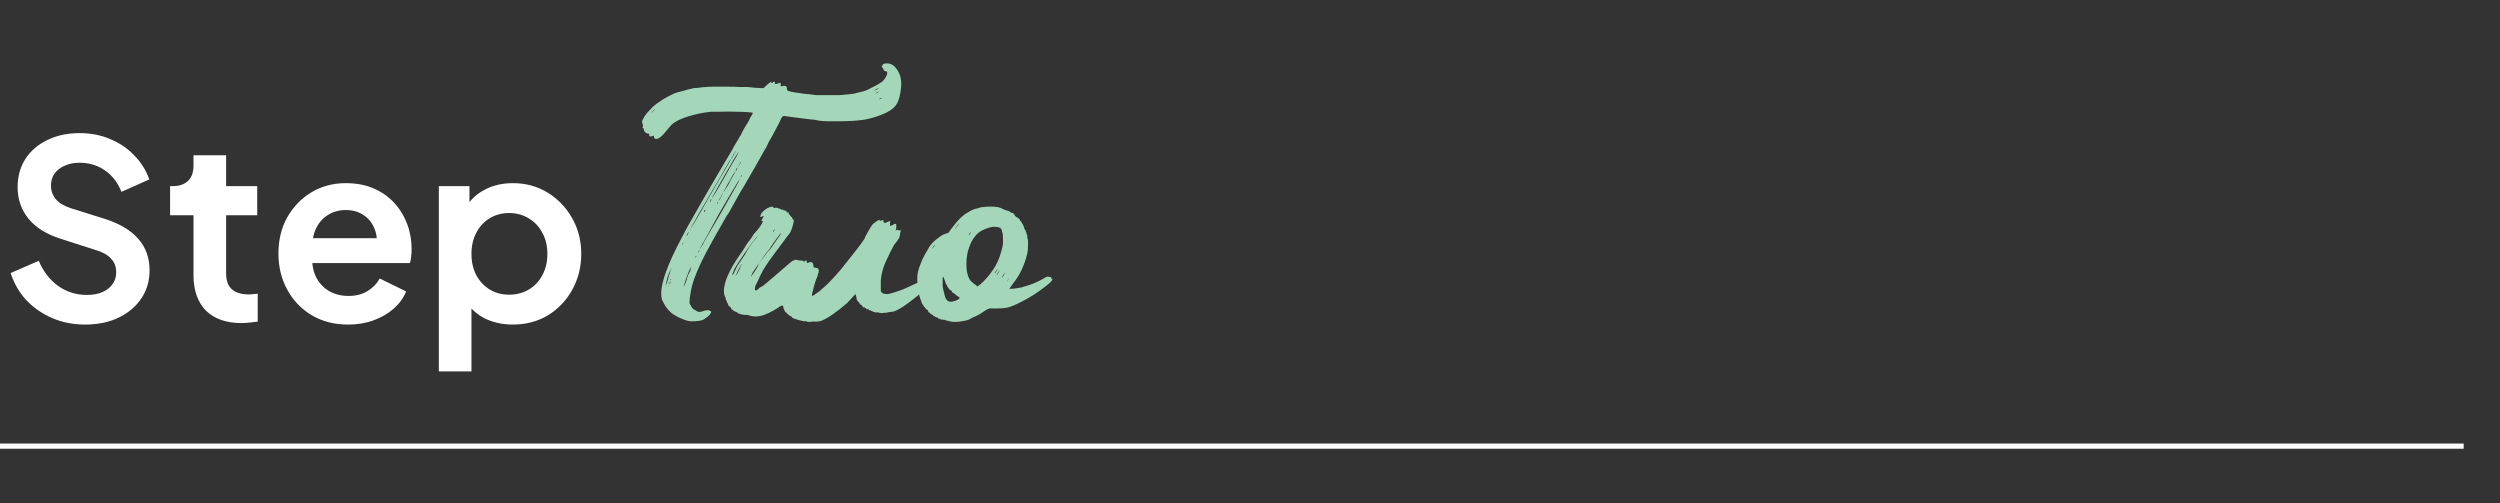 <svg width="482" height="97" viewBox="0 0 482 97" fill="none" xmlns="http://www.w3.org/2000/svg">
<rect x="0" y="0" width="482" height="97" fill="#333333" stroke="none"/>
<g clip-path="url(#clip0_122_19)">
<path d="M16.403 62.576C14.131 62.576 12.019 62.16 10.067 61.328C8.147 60.496 6.483 59.344 5.075 57.872C3.699 56.368 2.691 54.624 2.051 52.64L7.475 50.288C8.339 52.336 9.587 53.952 11.219 55.136C12.851 56.288 14.691 56.864 16.739 56.864C17.891 56.864 18.883 56.688 19.715 56.336C20.579 55.952 21.235 55.44 21.683 54.8C22.163 54.16 22.403 53.392 22.403 52.496C22.403 51.44 22.083 50.576 21.443 49.904C20.835 49.2 19.907 48.656 18.659 48.272L11.795 46.064C9.011 45.2 6.915 43.904 5.507 42.176C4.099 40.448 3.395 38.416 3.395 36.08C3.395 34.032 3.891 32.224 4.883 30.656C5.907 29.088 7.315 27.872 9.107 27.008C10.931 26.112 13.011 25.664 15.347 25.664C17.491 25.664 19.459 26.048 21.251 26.816C23.043 27.552 24.579 28.592 25.859 29.936C27.171 31.248 28.147 32.8 28.787 34.592L23.411 36.992C22.707 35.2 21.651 33.824 20.243 32.864C18.835 31.872 17.203 31.376 15.347 31.376C14.259 31.376 13.299 31.568 12.467 31.952C11.635 32.304 10.979 32.816 10.499 33.488C10.051 34.128 9.827 34.896 9.827 35.792C9.827 36.784 10.147 37.664 10.787 38.432C11.427 39.168 12.403 39.744 13.715 40.16L20.291 42.224C23.139 43.152 25.267 44.432 26.675 46.064C28.115 47.696 28.835 49.712 28.835 52.112C28.835 54.16 28.307 55.968 27.251 57.536C26.195 59.104 24.739 60.336 22.883 61.232C21.027 62.128 18.867 62.576 16.403 62.576ZM46.569 62.288C43.625 62.288 41.337 61.488 39.705 59.888C38.105 58.256 37.305 55.968 37.305 53.024V41.504H32.793V35.888H33.273C34.553 35.888 35.545 35.552 36.249 34.88C36.953 34.208 37.305 33.232 37.305 31.952V29.936H43.593V35.888H49.593V41.504H43.593V52.688C43.593 53.552 43.737 54.288 44.025 54.896C44.345 55.504 44.825 55.968 45.465 56.288C46.137 56.608 46.985 56.768 48.009 56.768C48.233 56.768 48.489 56.752 48.777 56.72C49.097 56.688 49.401 56.656 49.689 56.624V62C49.241 62.064 48.729 62.128 48.153 62.192C47.577 62.256 47.049 62.288 46.569 62.288ZM67.123 62.576C64.434 62.576 62.083 61.968 60.066 60.752C58.05 59.536 56.483 57.888 55.362 55.808C54.242 53.728 53.682 51.424 53.682 48.896C53.682 46.272 54.242 43.952 55.362 41.936C56.514 39.888 58.066 38.272 60.019 37.088C62.002 35.904 64.21 35.312 66.642 35.312C68.691 35.312 70.483 35.648 72.019 36.32C73.587 36.992 74.915 37.92 76.002 39.104C77.091 40.288 77.922 41.648 78.499 43.184C79.075 44.688 79.362 46.32 79.362 48.08C79.362 48.528 79.331 48.992 79.266 49.472C79.234 49.952 79.154 50.368 79.026 50.72H58.867V45.92H75.475L72.499 48.176C72.787 46.704 72.707 45.392 72.258 44.24C71.843 43.088 71.138 42.176 70.147 41.504C69.186 40.832 68.019 40.496 66.642 40.496C65.331 40.496 64.162 40.832 63.139 41.504C62.114 42.144 61.331 43.104 60.786 44.384C60.275 45.632 60.083 47.152 60.211 48.944C60.083 50.544 60.291 51.968 60.834 53.216C61.41 54.432 62.242 55.376 63.331 56.048C64.451 56.72 65.731 57.056 67.171 57.056C68.611 57.056 69.826 56.752 70.819 56.144C71.843 55.536 72.642 54.72 73.219 53.696L78.306 56.192C77.794 57.44 76.995 58.544 75.906 59.504C74.819 60.464 73.522 61.216 72.019 61.76C70.546 62.304 68.915 62.576 67.123 62.576ZM84.609 71.6V35.888H90.513V41.072L89.937 39.776C90.833 38.368 92.049 37.28 93.585 36.512C95.121 35.712 96.897 35.312 98.913 35.312C101.377 35.312 103.601 35.92 105.585 37.136C107.569 38.352 109.137 39.984 110.289 42.032C111.473 44.08 112.065 46.384 112.065 48.944C112.065 51.472 111.489 53.776 110.337 55.856C109.185 57.936 107.617 59.584 105.633 60.8C103.649 61.984 101.393 62.576 98.865 62.576C96.977 62.576 95.233 62.208 93.633 61.472C92.065 60.704 90.817 59.616 89.889 58.208L90.897 56.96V71.6H84.609ZM98.145 56.816C99.585 56.816 100.865 56.48 101.985 55.808C103.105 55.136 103.969 54.208 104.577 53.024C105.217 51.84 105.537 50.48 105.537 48.944C105.537 47.408 105.217 46.064 104.577 44.912C103.969 43.728 103.105 42.8 101.985 42.128C100.865 41.424 99.585 41.072 98.145 41.072C96.769 41.072 95.521 41.408 94.401 42.08C93.313 42.752 92.449 43.696 91.809 44.912C91.201 46.096 90.897 47.44 90.897 48.944C90.897 50.48 91.201 51.84 91.809 53.024C92.449 54.208 93.313 55.136 94.401 55.808C95.521 56.48 96.769 56.816 98.145 56.816Z" fill="white"/>
<path d="M141.102 39.968C141.012 40.149 140.876 40.399 140.694 40.716C140.558 40.988 140.377 41.26 140.15 41.532C138.428 44.524 137.068 46.949 136.07 48.808C135.118 50.667 134.438 52.163 134.03 53.296C133.849 53.704 133.69 54.157 133.554 54.656C133.418 55.109 133.305 55.563 133.214 56.016C133.124 56.469 133.056 56.9 133.01 57.308C132.965 57.716 132.942 58.011 132.942 58.192C132.942 58.419 132.965 58.555 133.01 58.6C133.01 58.691 133.033 58.736 133.078 58.736C133.169 58.827 133.214 58.895 133.214 58.94C133.214 59.031 133.305 59.189 133.486 59.416C133.668 59.597 133.872 59.733 134.098 59.824C134.506 60.187 135.005 60.232 135.594 59.96C135.821 59.869 136.07 59.824 136.342 59.824C136.66 59.779 136.818 59.801 136.818 59.892C136.818 59.937 136.864 59.96 136.954 59.96C137.09 59.96 137.136 60.051 137.09 60.232C137.045 60.368 136.932 60.549 136.75 60.776C136.569 60.957 136.342 61.139 136.07 61.32C135.844 61.501 135.617 61.637 135.39 61.728C135.118 61.819 134.665 61.887 134.03 61.932C133.441 61.977 132.965 61.955 132.602 61.864C132.24 61.773 131.696 61.569 130.97 61.252C130.245 60.889 129.746 60.595 129.474 60.368C129.021 59.96 128.636 59.529 128.318 59.076L127.91 58.328C127.094 57.104 127.434 54.679 128.93 51.052C129.338 50.055 129.837 48.967 130.426 47.788C131.016 46.609 131.764 45.181 132.67 43.504C133.622 41.827 134.778 39.809 136.138 37.452C137.498 35.095 139.176 32.239 141.17 28.884C141.397 28.431 141.624 28.023 141.85 27.66C142.077 27.252 142.236 27.003 142.326 26.912C142.372 26.776 142.44 26.64 142.53 26.504C142.621 26.323 142.712 26.187 142.802 26.096C142.893 25.869 143.097 25.461 143.414 24.872C143.777 24.283 144.094 23.761 144.366 23.308C144.457 23.081 144.548 22.877 144.638 22.696C144.774 22.469 144.888 22.288 144.978 22.152C145.024 22.107 145.046 22.061 145.046 22.016C145.046 21.971 145.069 21.925 145.114 21.88C145.114 21.835 145.137 21.789 145.182 21.744C145.046 21.699 144.638 21.653 143.958 21.608C143.278 21.563 142.508 21.54 141.646 21.54C140.785 21.495 139.924 21.495 139.062 21.54C138.246 21.54 137.612 21.54 137.158 21.54C135.708 21.676 134.234 21.971 132.738 22.424C131.242 22.877 130.154 23.421 129.474 24.056L128.59 25.076C128.001 25.847 127.48 26.368 127.026 26.64C126.754 26.776 126.528 26.821 126.346 26.776C126.165 26.685 126.074 26.527 126.074 26.3C126.074 26.164 126.029 26.119 125.938 26.164C125.848 26.255 125.712 26.3 125.53 26.3C125.304 26.345 125.19 26.277 125.19 26.096C125.19 25.869 125.122 25.756 124.986 25.756C124.76 25.756 124.556 25.665 124.374 25.484C124.193 25.257 124.102 25.053 124.102 24.872C124.102 24.736 124.057 24.668 123.966 24.668C123.83 24.713 123.83 24.623 123.966 24.396C123.966 24.124 123.921 23.897 123.83 23.716C123.74 23.535 123.785 23.285 123.966 22.968C124.148 22.605 124.397 22.22 124.714 21.812C125.077 21.404 125.462 20.996 125.87 20.588C126.324 20.18 126.777 19.84 127.23 19.568C127.593 19.296 128.069 19.001 128.658 18.684C129.248 18.367 129.701 18.14 130.018 18.004C130.381 17.868 130.766 17.755 131.174 17.664C131.628 17.528 131.968 17.437 132.194 17.392L132.602 17.256C132.648 17.256 132.761 17.233 132.942 17.188C133.169 17.143 133.464 17.075 133.826 16.984C133.917 16.984 134.053 16.984 134.234 16.984C134.416 16.939 134.597 16.916 134.778 16.916C135.232 16.825 135.708 16.78 136.206 16.78C136.388 16.735 136.864 16.712 137.634 16.712C138.45 16.712 139.312 16.712 140.218 16.712C141.125 16.712 141.964 16.735 142.734 16.78C143.505 16.78 143.981 16.78 144.162 16.78C144.525 16.825 144.978 16.871 145.522 16.916C146.066 16.961 146.474 16.984 146.746 16.984C147.154 17.029 147.381 16.961 147.426 16.78C147.517 16.689 147.721 16.508 148.038 16.236C148.401 15.919 148.628 15.76 148.718 15.76C148.764 15.76 148.764 15.828 148.718 15.964C148.718 16.055 148.786 16.055 148.922 15.964C149.24 15.647 149.398 15.647 149.398 15.964C149.353 16.145 149.444 16.213 149.67 16.168C149.897 16.168 150.056 16.123 150.146 16.032C150.237 15.941 150.35 15.941 150.486 16.032C150.532 16.077 150.554 16.168 150.554 16.304C150.509 16.304 150.486 16.349 150.486 16.44C150.486 16.485 150.509 16.531 150.554 16.576C150.645 16.667 150.781 16.667 150.962 16.576C151.144 16.531 151.234 16.531 151.234 16.576H151.302C151.302 16.576 151.348 16.576 151.438 16.576C151.574 16.576 151.665 16.712 151.71 16.984C151.71 17.347 151.801 17.528 151.982 17.528C152.028 17.528 152.073 17.551 152.118 17.596C152.164 17.596 152.209 17.596 152.254 17.596H152.322C152.322 17.641 152.594 17.709 153.138 17.8C153.728 17.891 154.34 17.981 154.974 18.072C155.156 18.072 155.314 18.095 155.45 18.14C155.632 18.14 155.768 18.14 155.858 18.14C156.402 18.231 156.901 18.299 157.354 18.344C157.853 18.344 158.692 18.344 159.87 18.344C160.641 18.344 161.298 18.344 161.842 18.344C162.386 18.299 162.885 18.253 163.338 18.208C163.792 18.163 164.2 18.117 164.562 18.072C164.97 17.981 165.424 17.868 165.922 17.732C166.24 17.687 166.625 17.573 167.078 17.392C167.577 17.165 168.03 16.939 168.438 16.712C168.892 16.485 169.3 16.259 169.662 16.032C170.025 15.805 170.252 15.624 170.342 15.488C170.75 14.989 170.977 14.581 171.022 14.264C171.113 13.901 171.022 13.72 170.75 13.72C170.524 13.72 170.388 13.607 170.342 13.38L170.206 13.108C170.116 13.108 170.07 13.04 170.07 12.904C170.025 12.859 170.002 12.813 170.002 12.768C170.002 12.677 170.025 12.632 170.07 12.632C170.161 12.632 170.206 12.587 170.206 12.496C170.206 12.315 170.478 12.224 171.022 12.224C171.838 12.224 172.518 12.677 173.062 13.584C173.606 14.445 173.833 15.465 173.742 16.644C173.606 18.185 173.334 19.296 172.926 19.976C172.564 20.656 171.861 21.245 170.818 21.744C169.549 22.333 168.234 22.764 166.874 23.036C165.514 23.263 163.814 23.376 161.774 23.376C160.868 23.376 160.12 23.376 159.53 23.376C158.986 23.376 158.397 23.331 157.762 23.24C157.626 23.195 157.422 23.149 157.15 23.104C156.924 23.059 156.674 23.036 156.402 23.036L154.226 22.764C152.912 22.583 152.05 22.469 151.642 22.424C151.234 22.333 151.008 22.333 150.962 22.424C150.826 22.424 150.6 22.809 150.282 23.58L149.058 25.892L148.174 27.456L147.698 28.476C147.608 28.567 147.381 28.952 147.018 29.632C146.656 30.312 146.248 31.037 145.794 31.808C145.341 32.579 144.82 33.485 144.23 34.528C143.641 35.571 143.142 36.409 142.734 37.044L141.102 39.968ZM138.926 41.192C139.742 39.741 140.4 38.585 140.898 37.724C141.397 36.817 141.782 36.137 142.054 35.684C142.326 35.185 142.485 34.868 142.53 34.732C142.621 34.551 142.644 34.483 142.598 34.528C142.553 34.573 142.326 34.936 141.918 35.616C141.51 36.296 141.012 37.135 140.422 38.132C139.833 39.129 139.198 40.217 138.518 41.396C137.884 42.575 137.294 43.663 136.75 44.66C136.206 45.612 135.753 46.428 135.39 47.108C135.028 47.743 134.869 48.06 134.914 48.06C134.914 48.015 134.96 47.947 135.05 47.856C135.096 47.765 135.141 47.675 135.186 47.584C135.277 47.493 135.368 47.38 135.458 47.244C135.549 46.972 135.934 46.269 136.614 45.136C137.294 43.957 138.065 42.643 138.926 41.192ZM133.078 44.184C132.852 44.592 132.874 44.569 133.146 44.116C133.464 43.663 133.917 42.915 134.506 41.872L136.954 37.588L140.83 30.924C141.012 30.561 140.989 30.539 140.762 30.856C140.581 31.128 140.309 31.581 139.946 32.216C139.765 32.579 139.425 33.191 138.926 34.052C138.428 34.868 137.929 35.707 137.43 36.568C137.022 37.248 136.592 37.996 136.138 38.812C135.685 39.583 135.232 40.353 134.778 41.124C134.37 41.849 134.008 42.507 133.69 43.096C133.373 43.64 133.169 44.003 133.078 44.184ZM139.606 34.324C140.241 33.236 140.74 32.352 141.102 31.672C141.51 30.992 141.805 30.493 141.986 30.176C142.168 29.813 142.281 29.587 142.326 29.496C142.372 29.36 142.372 29.315 142.326 29.36C142.281 29.405 142.009 29.836 141.51 30.652C141.057 31.468 140.536 32.375 139.946 33.372C139.357 34.369 138.813 35.321 138.314 36.228C137.816 37.135 137.521 37.679 137.43 37.86C137.158 38.404 137.204 38.381 137.566 37.792C137.974 37.157 138.654 36.001 139.606 34.324ZM133.078 52.208C133.214 51.755 133.282 51.483 133.282 51.392C133.282 51.392 133.214 51.528 133.078 51.8C132.942 52.027 132.806 52.321 132.67 52.684C132.534 53.047 132.398 53.409 132.262 53.772C132.126 54.135 132.036 54.407 131.99 54.588C131.718 55.585 131.832 55.427 132.33 54.112C132.421 53.749 132.534 53.387 132.67 53.024C132.852 52.661 132.988 52.389 133.078 52.208ZM128.998 53.024C129.134 52.707 129.225 52.435 129.27 52.208C129.361 51.981 129.429 51.823 129.474 51.732C129.474 51.641 129.406 51.755 129.27 52.072C129.089 52.389 128.908 52.82 128.726 53.364C128.59 53.863 128.5 54.271 128.454 54.588L128.318 55.064L128.59 54.588L128.998 53.024ZM141.782 33.168C141.692 33.168 141.556 33.304 141.374 33.576C141.238 33.848 141.057 34.188 140.83 34.596C140.604 34.959 140.377 35.344 140.15 35.752C139.969 36.115 139.833 36.387 139.742 36.568C139.652 36.659 139.584 36.749 139.538 36.84C139.538 36.931 139.561 36.953 139.606 36.908L140.422 35.616C140.694 35.072 140.921 34.641 141.102 34.324C141.284 34.007 141.42 33.757 141.51 33.576C141.646 33.395 141.737 33.259 141.782 33.168ZM138.926 38.064C138.745 38.291 138.632 38.472 138.586 38.608C138.541 38.744 138.541 38.789 138.586 38.744C138.586 38.653 138.654 38.54 138.79 38.404C138.926 38.223 139.04 38.019 139.13 37.792C139.357 37.293 139.448 37.067 139.402 37.112L138.926 38.064ZM169.05 17.12C168.778 17.301 168.642 17.392 168.642 17.392C168.597 17.437 168.552 17.46 168.506 17.46C168.506 17.505 168.597 17.483 168.778 17.392C169.005 17.301 169.209 17.188 169.39 17.052C169.481 16.961 169.504 16.939 169.458 16.984C169.413 16.984 169.277 17.029 169.05 17.12ZM169.186 17.868C169.232 17.868 169.3 17.823 169.39 17.732C169.436 17.687 169.481 17.664 169.526 17.664C169.617 17.573 169.594 17.573 169.458 17.664C169.322 17.709 169.164 17.777 168.982 17.868C168.892 18.004 168.846 18.072 168.846 18.072C168.846 18.072 168.96 18.004 169.186 17.868ZM142.054 32.42C141.964 32.511 141.918 32.601 141.918 32.692C141.828 32.919 141.805 33.032 141.85 33.032L141.918 32.964C141.918 32.964 141.964 32.873 142.054 32.692C142.145 32.465 142.168 32.352 142.122 32.352L142.054 32.42ZM132.874 44.728C132.784 44.728 132.67 44.841 132.534 45.068C132.444 45.249 132.398 45.385 132.398 45.476C132.398 45.612 132.489 45.476 132.67 45.068C132.67 44.977 132.716 44.887 132.806 44.796L132.874 44.728ZM142.87 31.06C142.87 31.105 142.825 31.196 142.734 31.332C142.689 31.468 142.621 31.604 142.53 31.74C142.394 31.921 142.304 32.057 142.258 32.148C142.213 32.239 142.213 32.261 142.258 32.216L142.734 31.536C142.87 31.173 142.916 31.015 142.87 31.06ZM126.074 21.268C126.165 21.223 126.21 21.177 126.21 21.132C126.256 21.087 126.301 21.041 126.346 20.996C126.392 20.951 126.437 20.928 126.482 20.928C126.392 20.928 126.233 21.041 126.006 21.268C125.916 21.359 125.848 21.427 125.802 21.472C125.802 21.517 125.78 21.563 125.734 21.608C125.689 21.653 125.666 21.699 125.666 21.744C125.712 21.744 125.757 21.699 125.802 21.608C125.893 21.472 125.984 21.359 126.074 21.268ZM137.09 38.404C137 38.495 136.954 38.563 136.954 38.608C136.864 38.88 136.841 39.016 136.886 39.016L137.09 38.608C137.09 38.563 137.09 38.54 137.09 38.54C137.136 38.495 137.158 38.449 137.158 38.404V38.336L137.09 38.404ZM136.002 40.444C135.957 40.444 135.912 40.467 135.866 40.512C135.866 40.557 135.821 40.603 135.73 40.648C135.73 40.829 135.73 40.92 135.73 40.92L135.798 40.852C135.844 40.807 135.866 40.784 135.866 40.784C135.866 40.739 135.889 40.693 135.934 40.648C135.934 40.648 135.957 40.603 136.002 40.512V40.444ZM170.002 18.888C170.048 18.843 169.98 18.843 169.798 18.888L169.526 19.092C169.526 19.183 169.572 19.183 169.662 19.092C169.889 19.001 170.002 18.933 170.002 18.888ZM129.202 54.656C129.248 54.611 129.27 54.497 129.27 54.316C129.27 54.225 129.248 54.248 129.202 54.384C129.112 54.429 129.066 54.543 129.066 54.724C129.066 54.769 129.112 54.747 129.202 54.656ZM141.374 29.836C141.374 29.972 141.374 30.04 141.374 30.04C141.42 30.04 141.442 30.017 141.442 29.972C141.442 29.927 141.465 29.881 141.51 29.836C141.51 29.791 141.51 29.768 141.51 29.768C141.556 29.723 141.578 29.677 141.578 29.632V29.564C141.488 29.564 141.42 29.655 141.374 29.836ZM138.45 38.88C138.45 38.88 138.382 38.948 138.246 39.084C138.246 39.22 138.246 39.288 138.246 39.288C138.292 39.288 138.314 39.265 138.314 39.22C138.314 39.22 138.337 39.175 138.382 39.084C138.382 39.084 138.405 39.039 138.45 38.948V38.88ZM134.71 48.604C134.801 48.423 134.846 48.332 134.846 48.332C134.846 48.241 134.824 48.219 134.778 48.264C134.778 48.264 134.733 48.355 134.642 48.536C134.597 48.717 134.62 48.74 134.71 48.604ZM131.65 47.108C131.696 47.063 131.718 46.949 131.718 46.768C131.718 46.813 131.696 46.836 131.65 46.836C131.65 46.836 131.65 46.859 131.65 46.904C131.605 46.949 131.582 46.995 131.582 47.04C131.582 47.085 131.56 47.108 131.514 47.108C131.514 47.199 131.56 47.199 131.65 47.108ZM141.102 30.312C141.057 30.357 141.034 30.425 141.034 30.516V30.584C141.125 30.584 141.17 30.493 141.17 30.312C141.306 30.176 141.329 30.108 141.238 30.108C141.193 30.108 141.17 30.131 141.17 30.176C141.17 30.221 141.148 30.267 141.102 30.312ZM142.938 33.916C143.074 33.78 143.097 33.712 143.006 33.712C142.961 33.712 142.938 33.735 142.938 33.78C142.938 33.825 142.916 33.871 142.87 33.916C142.825 33.961 142.802 34.007 142.802 34.052V34.12C142.893 34.12 142.938 34.052 142.938 33.916ZM134.098 49.556C134.098 49.783 134.144 49.76 134.234 49.488C134.234 49.397 134.212 49.352 134.166 49.352C134.166 49.397 134.144 49.443 134.098 49.488C134.098 49.488 134.098 49.511 134.098 49.556ZM141.646 29.292C141.601 29.428 141.646 29.451 141.782 29.36C141.828 29.315 141.85 29.247 141.85 29.156L141.782 29.224C141.737 29.224 141.714 29.247 141.714 29.292C141.714 29.292 141.692 29.292 141.646 29.292ZM129.338 53.976C129.384 53.976 129.384 53.908 129.338 53.772C129.338 53.727 129.316 53.727 129.27 53.772C129.27 53.772 129.27 53.817 129.27 53.908C129.27 53.953 129.27 53.999 129.27 54.044C129.316 54.044 129.338 54.021 129.338 53.976ZM128.998 55.064C128.953 55.019 128.93 55.041 128.93 55.132C128.93 55.223 128.953 55.268 128.998 55.268V55.064ZM146.968 41.736C146.741 41.827 146.605 41.849 146.56 41.804C146.56 41.759 146.605 41.6 146.696 41.328C146.787 41.101 146.991 40.852 147.308 40.58C147.625 40.308 147.965 40.104 148.328 39.968C148.6 39.877 148.759 39.832 148.804 39.832C148.895 39.832 148.985 39.877 149.076 39.968C149.167 40.059 149.235 40.104 149.28 40.104H149.348C149.484 40.013 149.733 40.036 150.096 40.172C150.459 40.263 150.64 40.353 150.64 40.444H150.844C150.935 40.308 150.98 40.308 150.98 40.444C151.025 40.535 151.116 40.58 151.252 40.58C151.524 40.58 151.66 40.671 151.66 40.852C151.66 40.943 151.683 40.988 151.728 40.988C151.819 40.988 151.909 40.943 152 40.852C152.091 40.761 152.091 40.807 152 40.988C152 41.124 152.091 41.283 152.272 41.464C152.363 41.6 152.453 41.713 152.544 41.804C152.68 41.849 152.748 41.917 152.748 42.008V42.212H152.816C153.043 42.212 153.088 42.507 152.952 43.096C152.816 43.685 152.635 44.229 152.408 44.728C152.317 44.909 152.204 45.068 152.068 45.204C151.977 45.34 151.819 45.544 151.592 45.816C151.411 46.043 151.161 46.383 150.844 46.836C150.527 47.244 150.119 47.788 149.62 48.468C148.532 49.919 147.716 51.097 147.172 52.004C146.673 52.911 146.265 53.749 145.948 54.52C145.812 54.747 145.699 54.973 145.608 55.2C145.563 55.427 145.54 55.585 145.54 55.676C145.54 55.903 145.631 56.016 145.812 56.016C145.903 55.925 145.993 55.857 146.084 55.812C146.22 55.721 146.311 55.631 146.356 55.54C146.537 55.449 146.651 55.381 146.696 55.336C146.741 55.291 146.787 55.268 146.832 55.268C146.923 55.268 147.308 54.973 147.988 54.384C148.668 53.795 149.461 53.115 150.368 52.344C151.32 51.528 151.977 50.961 152.34 50.644C152.703 50.327 152.929 50.191 153.02 50.236H153.088C153.088 50.236 153.111 50.213 153.156 50.168C153.156 50.077 153.292 50.055 153.564 50.1C153.881 50.145 154.085 50.191 154.176 50.236H154.584C154.811 50.236 154.924 50.304 154.924 50.44H155.06C155.377 50.123 155.536 50.123 155.536 50.44C155.536 50.576 155.559 50.667 155.604 50.712C155.649 50.712 155.808 50.667 156.08 50.576C156.579 50.44 156.828 50.689 156.828 51.324C156.828 51.505 156.919 51.596 157.1 51.596C157.191 51.596 157.281 51.619 157.372 51.664C157.508 51.709 157.621 51.732 157.712 51.732C157.803 51.868 157.848 51.981 157.848 52.072C157.848 52.117 157.848 52.253 157.848 52.48C157.757 52.616 157.689 52.82 157.644 53.092C157.599 53.319 157.531 53.5 157.44 53.636C157.259 54.089 157.077 54.656 156.896 55.336C156.76 55.971 156.647 56.401 156.556 56.628V57.036C156.601 57.081 156.76 57.013 157.032 56.832C157.304 56.651 157.621 56.424 157.984 56.152C158.347 55.835 158.732 55.495 159.14 55.132C159.593 54.724 160.001 54.316 160.364 53.908C160.817 53.455 161.407 52.797 162.132 51.936C162.857 51.029 163.56 50.145 164.24 49.284C164.965 48.377 165.577 47.584 166.076 46.904C166.575 46.224 166.824 45.816 166.824 45.68C166.824 45.635 166.892 45.499 167.028 45.272C167.164 45.045 167.3 44.796 167.436 44.524C167.617 44.207 167.776 43.935 167.912 43.708C168.093 43.436 168.229 43.255 168.32 43.164L169.068 42.62C169.295 42.484 169.408 42.416 169.408 42.416C169.453 42.371 169.521 42.393 169.612 42.484C169.748 42.575 169.884 42.575 170.02 42.484C170.247 42.393 170.36 42.439 170.36 42.62C170.269 42.847 170.36 42.96 170.632 42.96C170.723 42.96 170.813 42.937 170.904 42.892C171.04 42.801 171.153 42.756 171.244 42.756C171.425 42.62 171.539 42.575 171.584 42.62C171.629 42.62 171.629 42.779 171.584 43.096C171.584 43.368 171.607 43.527 171.652 43.572C171.697 43.572 171.856 43.504 172.128 43.368C172.219 43.323 172.287 43.277 172.332 43.232C172.377 43.187 172.445 43.164 172.536 43.164H172.74C172.785 43.164 172.808 43.323 172.808 43.64C172.808 43.912 172.785 44.116 172.74 44.252C172.604 44.433 172.627 44.479 172.808 44.388C173.035 44.252 173.148 44.252 173.148 44.388C173.239 44.388 173.307 44.411 173.352 44.456C173.397 44.501 173.42 44.479 173.42 44.388C173.601 44.388 173.692 44.411 173.692 44.456C173.692 44.501 173.647 44.637 173.556 44.864C173.556 45.227 173.488 45.567 173.352 45.884C173.216 46.156 172.899 46.587 172.4 47.176C171.901 48.083 171.403 49.08 170.904 50.168C170.405 51.211 170.088 52.185 169.952 53.092C169.907 53.364 169.861 53.681 169.816 54.044C169.816 54.361 169.816 54.679 169.816 54.996C169.816 55.313 169.816 55.585 169.816 55.812C169.816 56.039 169.839 56.175 169.884 56.22C169.929 56.265 169.975 56.333 170.02 56.424C170.111 56.515 170.247 56.583 170.428 56.628C170.609 56.673 170.859 56.696 171.176 56.696C171.539 56.651 172.037 56.515 172.672 56.288C173.125 56.152 173.647 55.971 174.236 55.744C174.825 55.472 175.415 55.2 176.004 54.928C176.593 54.656 177.137 54.407 177.636 54.18C178.18 53.908 178.633 53.681 178.996 53.5C179.268 53.364 179.495 53.341 179.676 53.432C179.857 53.477 179.948 53.591 179.948 53.772C179.993 53.817 180.039 53.84 180.084 53.84C180.129 53.885 180.197 53.908 180.288 53.908C180.424 53.908 180.401 53.999 180.22 54.18C180.084 54.361 179.857 54.565 179.54 54.792C179.313 54.928 178.724 55.427 177.772 56.288C176.865 57.104 175.732 57.988 174.372 58.94C173.375 59.62 172.627 60.005 172.128 60.096C171.629 60.141 171.199 60.209 170.836 60.3C170.519 60.3 170.247 60.323 170.02 60.368C169.839 60.368 169.589 60.323 169.272 60.232H168.864C168.773 60.232 168.683 60.209 168.592 60.164C168.411 60.164 168.252 60.096 168.116 59.96C168.025 59.96 167.957 59.937 167.912 59.892C167.867 59.892 167.799 59.869 167.708 59.824H167.572C167.572 59.824 167.549 59.779 167.504 59.688V59.62H167.436C167.345 59.62 167.232 59.62 167.096 59.62C167.005 59.575 166.96 59.507 166.96 59.416C166.869 59.416 166.801 59.393 166.756 59.348C166.711 59.257 166.643 59.212 166.552 59.212C166.552 59.257 166.507 59.28 166.416 59.28C166.371 59.28 166.348 59.257 166.348 59.212C166.348 59.121 166.303 59.031 166.212 58.94C166.167 58.849 166.031 58.759 165.804 58.668C165.804 58.577 165.781 58.532 165.736 58.532C165.691 58.487 165.668 58.441 165.668 58.396C165.668 58.351 165.645 58.305 165.6 58.26C165.555 58.215 165.509 58.192 165.464 58.192C165.419 58.147 165.373 58.101 165.328 58.056C165.328 57.965 165.283 57.875 165.192 57.784C165.147 57.648 165.124 57.489 165.124 57.308L164.92 56.696L163.356 58.396C162.313 59.303 161.361 60.051 160.5 60.64C159.684 61.229 158.891 61.66 158.12 61.932C157.984 61.932 157.78 61.955 157.508 62C157.236 62 156.964 62 156.692 62C156.42 62.045 156.171 62.068 155.944 62.068C155.717 62.068 155.581 62.045 155.536 62C155.536 61.955 155.468 61.932 155.332 61.932C155.196 61.932 155.06 61.932 154.924 61.932C154.561 61.841 154.199 61.751 153.836 61.66C153.473 61.569 153.133 61.456 152.816 61.32C152.771 61.275 152.748 61.252 152.748 61.252C152.748 61.207 152.725 61.161 152.68 61.116C152.635 61.071 152.612 61.025 152.612 60.98C152.612 61.071 152.476 61.025 152.204 60.844C151.977 60.663 151.751 60.459 151.524 60.232C151.433 60.187 151.343 60.073 151.252 59.892C151.207 59.665 151.139 59.507 151.048 59.416C151.048 59.099 150.98 58.94 150.844 58.94C150.844 58.849 150.731 58.872 150.504 59.008C150.323 59.099 150.119 59.235 149.892 59.416C148.713 60.141 147.716 60.617 146.9 60.844C146.084 61.071 145.291 61.071 144.52 60.844C144.339 60.753 144.157 60.708 143.976 60.708C143.795 60.708 143.613 60.708 143.432 60.708C143.341 60.708 143.228 60.685 143.092 60.64C143.001 60.595 142.888 60.572 142.752 60.572C142.661 60.481 142.503 60.436 142.276 60.436C142.276 60.436 142.253 60.391 142.208 60.3V60.232H142.14C142.049 60.232 141.845 60.141 141.528 59.96C141.483 59.915 141.437 59.892 141.392 59.892C141.347 59.847 141.301 59.801 141.256 59.756L141.12 59.62H140.984V59.552C140.984 59.371 140.871 59.212 140.644 59.076C140.553 59.076 140.485 59.008 140.44 58.872C140.395 58.691 140.327 58.532 140.236 58.396C140.145 58.215 140.077 58.056 140.032 57.92C139.941 57.784 139.896 57.625 139.896 57.444C139.579 56.855 139.488 56.175 139.624 55.404C139.896 53.591 141.075 51.256 143.16 48.4C143.387 48.037 143.568 47.743 143.704 47.516C143.885 47.244 144.044 46.995 144.18 46.768C144.361 46.541 144.543 46.315 144.724 46.088C144.905 45.816 145.109 45.499 145.336 45.136C145.971 44.456 146.424 43.889 146.696 43.436C146.968 42.983 147.104 42.711 147.104 42.62H146.832V42.484C146.832 42.393 146.877 42.303 146.968 42.212C147.149 41.895 147.24 41.713 147.24 41.668C147.24 41.623 147.149 41.645 146.968 41.736ZM146.084 45.408C145.132 46.587 144.248 47.788 143.432 49.012C142.616 50.191 142.027 51.097 141.664 51.732C141.301 52.548 141.143 52.979 141.188 53.024C141.279 53.069 141.505 52.684 141.868 51.868C142.004 51.505 142.253 51.075 142.616 50.576C142.979 50.032 143.319 49.533 143.636 49.08C143.863 48.627 144.18 48.083 144.588 47.448C145.041 46.813 145.449 46.292 145.812 45.884L146.084 45.408ZM149.824 45.884C149.643 46.156 149.393 46.496 149.076 46.904C148.804 47.312 148.555 47.697 148.328 48.06C147.965 48.468 147.625 48.899 147.308 49.352C146.991 49.805 146.673 50.259 146.356 50.712C146.583 50.44 146.9 50.032 147.308 49.488C147.716 48.899 148.147 48.377 148.6 47.924C148.963 47.425 149.257 46.995 149.484 46.632C149.756 46.224 149.983 45.907 150.164 45.68C150.345 45.408 150.504 45.159 150.64 44.932C150.549 44.887 150.277 45.204 149.824 45.884ZM145.2 52.752C145.381 52.525 145.585 52.231 145.812 51.868C146.039 51.46 146.22 51.075 146.356 50.712L145.064 52.616C144.837 53.205 144.724 53.5 144.724 53.5C144.724 53.5 144.883 53.251 145.2 52.752ZM142.616 51.868C142.888 51.233 143.024 50.893 143.024 50.848C143.024 50.757 142.888 51.007 142.616 51.596C142.389 51.959 142.185 52.344 142.004 52.752C141.823 53.115 141.777 53.251 141.868 53.16C141.913 53.069 141.981 52.956 142.072 52.82C142.163 52.729 142.231 52.616 142.276 52.48C142.367 52.299 142.48 52.095 142.616 51.868ZM149.076 44.728H149.144V44.66C149.144 44.66 149.167 44.615 149.212 44.524C149.303 44.433 149.348 44.365 149.348 44.32V44.252C149.257 44.252 149.212 44.275 149.212 44.32C149.212 44.365 149.167 44.433 149.076 44.524V44.728ZM202.753 53.704C202.889 53.659 202.934 53.727 202.889 53.908C202.844 54.044 202.708 54.225 202.481 54.452C202.118 54.815 201.393 55.381 200.305 56.152C199.217 56.923 198.084 57.603 196.905 58.192C195.862 58.736 195.001 59.099 194.321 59.28C193.686 59.416 192.87 59.484 191.873 59.484C191.238 59.439 190.853 59.439 190.717 59.484C190.581 59.529 190.422 59.597 190.241 59.688C189.924 59.915 189.47 60.209 188.881 60.572C188.337 60.889 187.906 61.093 187.589 61.184L186.977 61.524C186.841 61.615 186.592 61.705 186.229 61.796C185.866 61.841 185.481 61.909 185.073 62C184.71 62.045 184.37 62.068 184.053 62.068C183.736 62.068 183.554 62.045 183.509 62H183.373C183.328 62 183.282 62 183.237 62C183.192 61.955 183.146 61.932 183.101 61.932C182.874 61.887 182.67 61.841 182.489 61.796C182.308 61.751 182.172 61.705 182.081 61.66C181.99 61.66 181.9 61.66 181.809 61.66C181.764 61.615 181.718 61.592 181.673 61.592C181.492 61.637 181.356 61.615 181.265 61.524C181.265 61.479 181.197 61.456 181.061 61.456C180.925 61.456 180.857 61.411 180.857 61.32C180.857 61.229 180.744 61.184 180.517 61.184C180.336 61.093 180.245 61.025 180.245 60.98H180.177C180.132 60.98 180.109 60.98 180.109 60.98C180.109 60.935 180.086 60.912 180.041 60.912C179.95 60.912 179.905 60.889 179.905 60.844C179.905 60.799 179.882 60.753 179.837 60.708C179.792 60.708 179.724 60.685 179.633 60.64C179.588 60.595 179.52 60.549 179.429 60.504C179.293 60.323 179.18 60.232 179.089 60.232C179.044 60.232 179.021 60.209 179.021 60.164C179.021 60.119 178.998 60.096 178.953 60.096C178.953 60.096 178.953 60.073 178.953 60.028C178.953 59.847 178.885 59.756 178.749 59.756C178.658 59.711 178.454 59.484 178.137 59.076C177.82 58.623 177.661 58.351 177.661 58.26V58.124C177.661 58.079 177.638 58.056 177.593 58.056C177.593 58.056 177.593 58.033 177.593 57.988C177.502 57.807 177.412 57.557 177.321 57.24C177.23 56.877 177.14 56.515 177.049 56.152C177.004 55.744 176.958 55.359 176.913 54.996C176.868 54.588 176.845 54.248 176.845 53.976C176.845 53.341 176.89 52.82 176.981 52.412C177.072 52.004 177.253 51.46 177.525 50.78C177.661 50.372 177.91 49.828 178.273 49.148C178.681 48.423 178.998 47.879 179.225 47.516C179.633 46.927 180.154 46.405 180.789 45.952C181.424 45.453 181.922 45.159 182.285 45.068C182.376 45.023 182.444 45 182.489 45C182.58 45 182.648 44.977 182.693 44.932C182.784 44.932 182.897 44.841 183.033 44.66C183.169 44.433 183.35 44.184 183.577 43.912C183.94 43.413 184.325 42.937 184.733 42.484C185.186 41.985 185.64 41.577 186.093 41.26C186.365 41.079 186.705 40.875 187.113 40.648C187.566 40.421 187.906 40.285 188.133 40.24C188.224 40.24 188.337 40.217 188.473 40.172C188.609 40.127 188.722 40.081 188.813 40.036C189.221 39.945 189.538 39.9 189.765 39.9C190.037 39.855 190.445 39.832 190.989 39.832C191.533 39.832 191.896 39.855 192.077 39.9C192.304 39.9 192.598 39.968 192.961 40.104C193.46 40.376 193.845 40.535 194.117 40.58C194.253 40.625 194.389 40.671 194.525 40.716C194.661 40.761 194.752 40.829 194.797 40.92C194.978 41.011 195.092 41.056 195.137 41.056C195.228 41.011 195.318 41.056 195.409 41.192C195.545 41.283 195.613 41.373 195.613 41.464C195.613 41.509 195.704 41.623 195.885 41.804C196.066 41.94 196.18 41.985 196.225 41.94C196.225 42.031 196.293 42.099 196.429 42.144C196.565 42.235 196.633 42.325 196.633 42.416C196.633 42.552 196.678 42.62 196.769 42.62C196.814 42.62 196.882 42.711 196.973 42.892C197.064 43.028 197.154 43.187 197.245 43.368C197.336 43.549 197.404 43.731 197.449 43.912C197.54 44.093 197.585 44.207 197.585 44.252C197.494 44.252 197.54 44.297 197.721 44.388C197.766 44.388 197.789 44.456 197.789 44.592C197.698 44.728 197.721 44.796 197.857 44.796C197.902 44.796 197.925 44.864 197.925 45C197.88 45.045 197.88 45.091 197.925 45.136V45.204C198.016 45.204 198.061 45.272 198.061 45.408C198.016 45.499 198.038 45.725 198.129 46.088C198.22 46.36 198.242 46.813 198.197 47.448C198.197 48.037 198.152 48.513 198.061 48.876C197.789 50.009 197.426 51.052 196.973 52.004C196.565 52.911 195.998 53.817 195.273 54.724L194.593 55.676H195.137C195.726 55.631 196.338 55.54 196.973 55.404C197.608 55.223 198.197 55.041 198.741 54.86C199.33 54.633 199.852 54.407 200.305 54.18C200.758 53.953 201.098 53.772 201.325 53.636C201.552 53.455 201.733 53.364 201.869 53.364C202.005 53.319 202.118 53.319 202.209 53.364C202.3 53.409 202.436 53.432 202.617 53.432C202.662 53.387 202.685 53.432 202.685 53.568C202.64 53.659 202.617 53.727 202.617 53.772C202.662 53.772 202.708 53.749 202.753 53.704ZM189.697 54.18C190.694 53.137 191.465 52.117 192.009 51.12C192.553 50.123 192.984 48.899 193.301 47.448C193.392 47.04 193.414 46.519 193.369 45.884C193.369 45.249 193.324 44.887 193.233 44.796C193.188 44.796 193.165 44.728 193.165 44.592C193.21 44.592 193.188 44.479 193.097 44.252C192.961 43.98 192.689 43.821 192.281 43.776C191.873 43.685 191.397 43.708 190.853 43.844C190.354 43.98 189.833 44.184 189.289 44.456C188.79 44.728 188.382 45.068 188.065 45.476C187.838 45.703 187.589 46.065 187.317 46.564C187.09 47.063 186.932 47.448 186.841 47.72C186.66 48.219 186.546 48.627 186.501 48.944C186.456 49.216 186.41 49.533 186.365 49.896C186.229 51.709 186.433 53.047 186.977 53.908C187.022 53.999 187.113 54.112 187.249 54.248L187.385 54.384C187.43 54.384 187.544 54.475 187.725 54.656C187.906 54.837 188.042 54.928 188.133 54.928C188.224 54.928 188.269 54.973 188.269 55.064C188.269 55.427 188.745 55.132 189.697 54.18ZM184.189 57.988C184.461 57.897 184.688 57.784 184.869 57.648C185.05 57.467 185.073 57.353 184.937 57.308C184.892 57.308 184.846 57.285 184.801 57.24C184.801 57.195 184.756 57.149 184.665 57.104C184.62 57.104 184.597 57.104 184.597 57.104C184.597 57.059 184.574 57.036 184.529 57.036C184.484 57.036 184.461 57.013 184.461 56.968C184.416 56.968 184.302 56.877 184.121 56.696L183.713 56.424C183.577 56.379 183.509 56.288 183.509 56.152C183.509 56.061 183.464 56.016 183.373 56.016C183.282 56.016 183.124 55.88 182.897 55.608C182.67 55.291 182.557 55.087 182.557 54.996C182.557 54.951 182.534 54.905 182.489 54.86C182.444 54.86 182.398 54.792 182.353 54.656C182.308 54.475 182.24 54.271 182.149 54.044C181.968 53.545 181.854 53.319 181.809 53.364C181.764 53.409 181.741 53.545 181.741 53.772C181.741 53.953 181.741 54.18 181.741 54.452C181.741 54.724 181.741 54.996 181.741 55.268C181.786 55.54 181.832 55.767 181.877 55.948C182.013 56.356 182.081 56.628 182.081 56.764C182.126 56.945 182.194 57.172 182.285 57.444C182.421 57.671 182.534 57.829 182.625 57.92C182.942 58.237 183.464 58.26 184.189 57.988ZM184.869 43.096C184.778 43.187 184.62 43.391 184.393 43.708C184.166 43.98 184.098 44.116 184.189 44.116C184.234 44.071 184.28 44.003 184.325 43.912C184.37 43.821 184.416 43.753 184.461 43.708C184.506 43.663 184.574 43.595 184.665 43.504C184.892 43.187 184.96 43.051 184.869 43.096ZM192.213 52.14L192.349 51.8L192.145 52.072L191.805 52.548C191.76 52.639 191.782 52.661 191.873 52.616L192.213 52.14ZM192.553 52.48C192.689 52.253 192.734 52.14 192.689 52.14L192.417 52.548C192.326 52.729 192.258 52.843 192.213 52.888C192.168 52.933 192.145 52.979 192.145 53.024C192.145 53.16 192.281 52.979 192.553 52.48ZM179.633 47.992C179.633 48.037 179.724 47.947 179.905 47.72C180.132 47.493 180.245 47.335 180.245 47.244C180.245 47.153 180.132 47.267 179.905 47.584C179.724 47.856 179.633 47.992 179.633 47.992ZM193.573 53.024C193.709 52.707 193.732 52.593 193.641 52.684C193.55 52.82 193.437 53.001 193.301 53.228C193.165 53.455 193.12 53.568 193.165 53.568L193.573 53.024ZM186.841 45.136C186.75 45.317 186.705 45.385 186.705 45.34V45.408C186.75 45.363 186.796 45.317 186.841 45.272C186.932 45.181 187.022 45.091 187.113 45C187.158 44.819 187.181 44.728 187.181 44.728L186.841 45.136ZM194.389 53.908C194.57 53.681 194.638 53.591 194.593 53.636C194.548 53.636 194.434 53.772 194.253 54.044C194.117 54.271 194.072 54.361 194.117 54.316L194.389 53.908Z" fill="#A4D7BA"/>
<line x1="-0.001" y1="86.016" x2="474.999" y2="86.016" stroke="white"/>
</g>
<defs>
<clipPath id="clip0_122_19">
<rect width="482" height="97" fill="white"/>
</clipPath>
</defs>
</svg>
